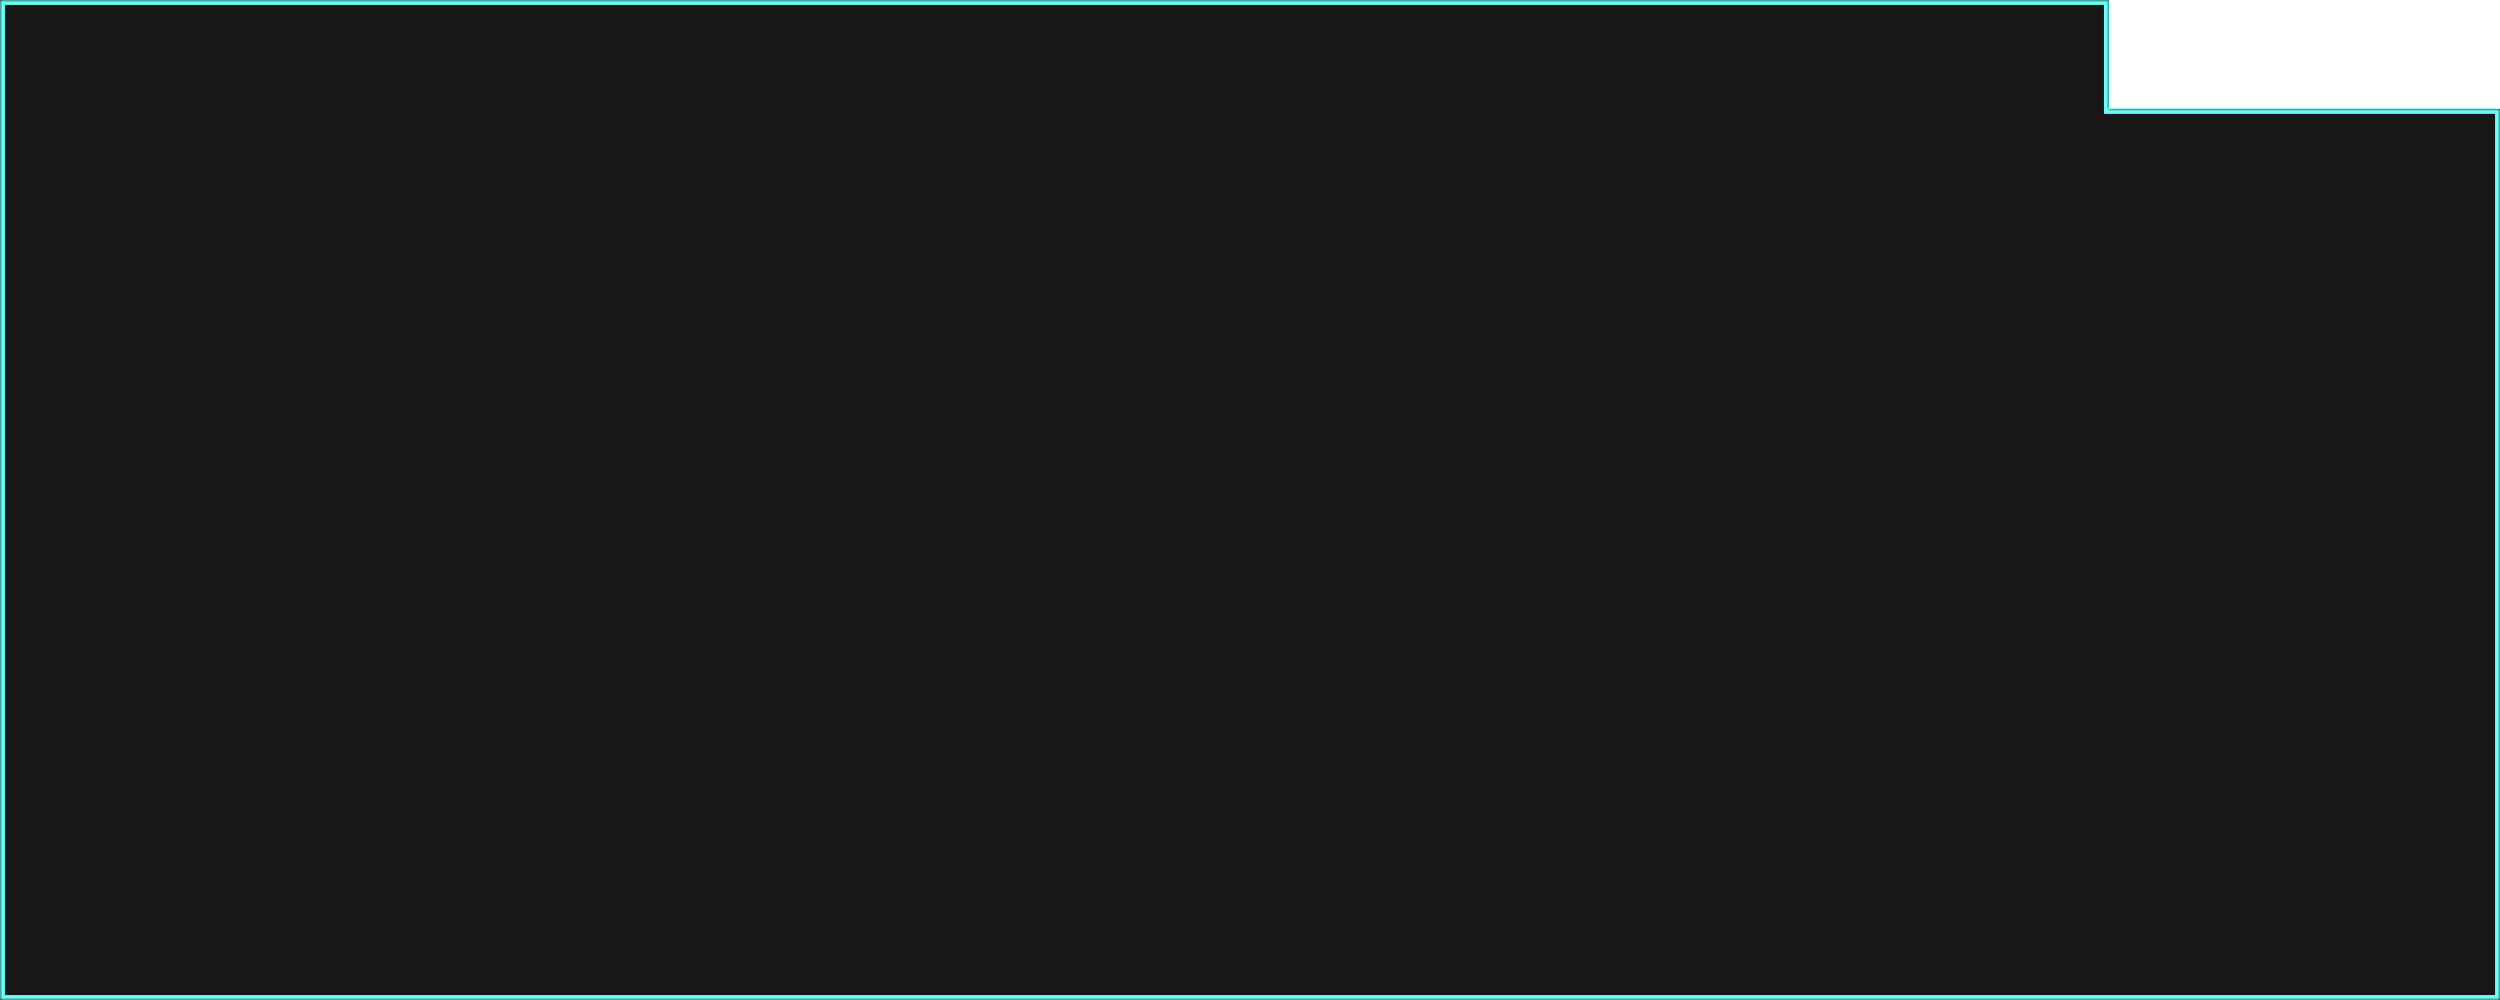 <?xml version="1.0" encoding="UTF-8"?> <svg xmlns="http://www.w3.org/2000/svg" width="505" height="202" viewBox="0 0 505 202" fill="none"> <mask id="path-1-inside-1_1021_326" fill="white"> <path fill-rule="evenodd" clip-rule="evenodd" d="M426 0H0V202H505V22H426V0Z"></path> </mask> <path fill-rule="evenodd" clip-rule="evenodd" d="M426 0H0V202H505V22H426V0Z" fill="#171717"></path> <path d="M0 0V-1H-1V0H0ZM426 0H427V-1H426V0ZM0 202H-1V203H0V202ZM505 202V203H506V202H505ZM505 22H506V21H505V22ZM426 22H425V23H426V22ZM0 1H426V-1H0V1ZM1 202V0H-1V202H1ZM505 201H0V203H505V201ZM504 22V202H506V22H504ZM505 21H426V23H505V21ZM427 22V0H425V22H427Z" fill="#68FFF6" mask="url(#path-1-inside-1_1021_326)"></path> </svg> 